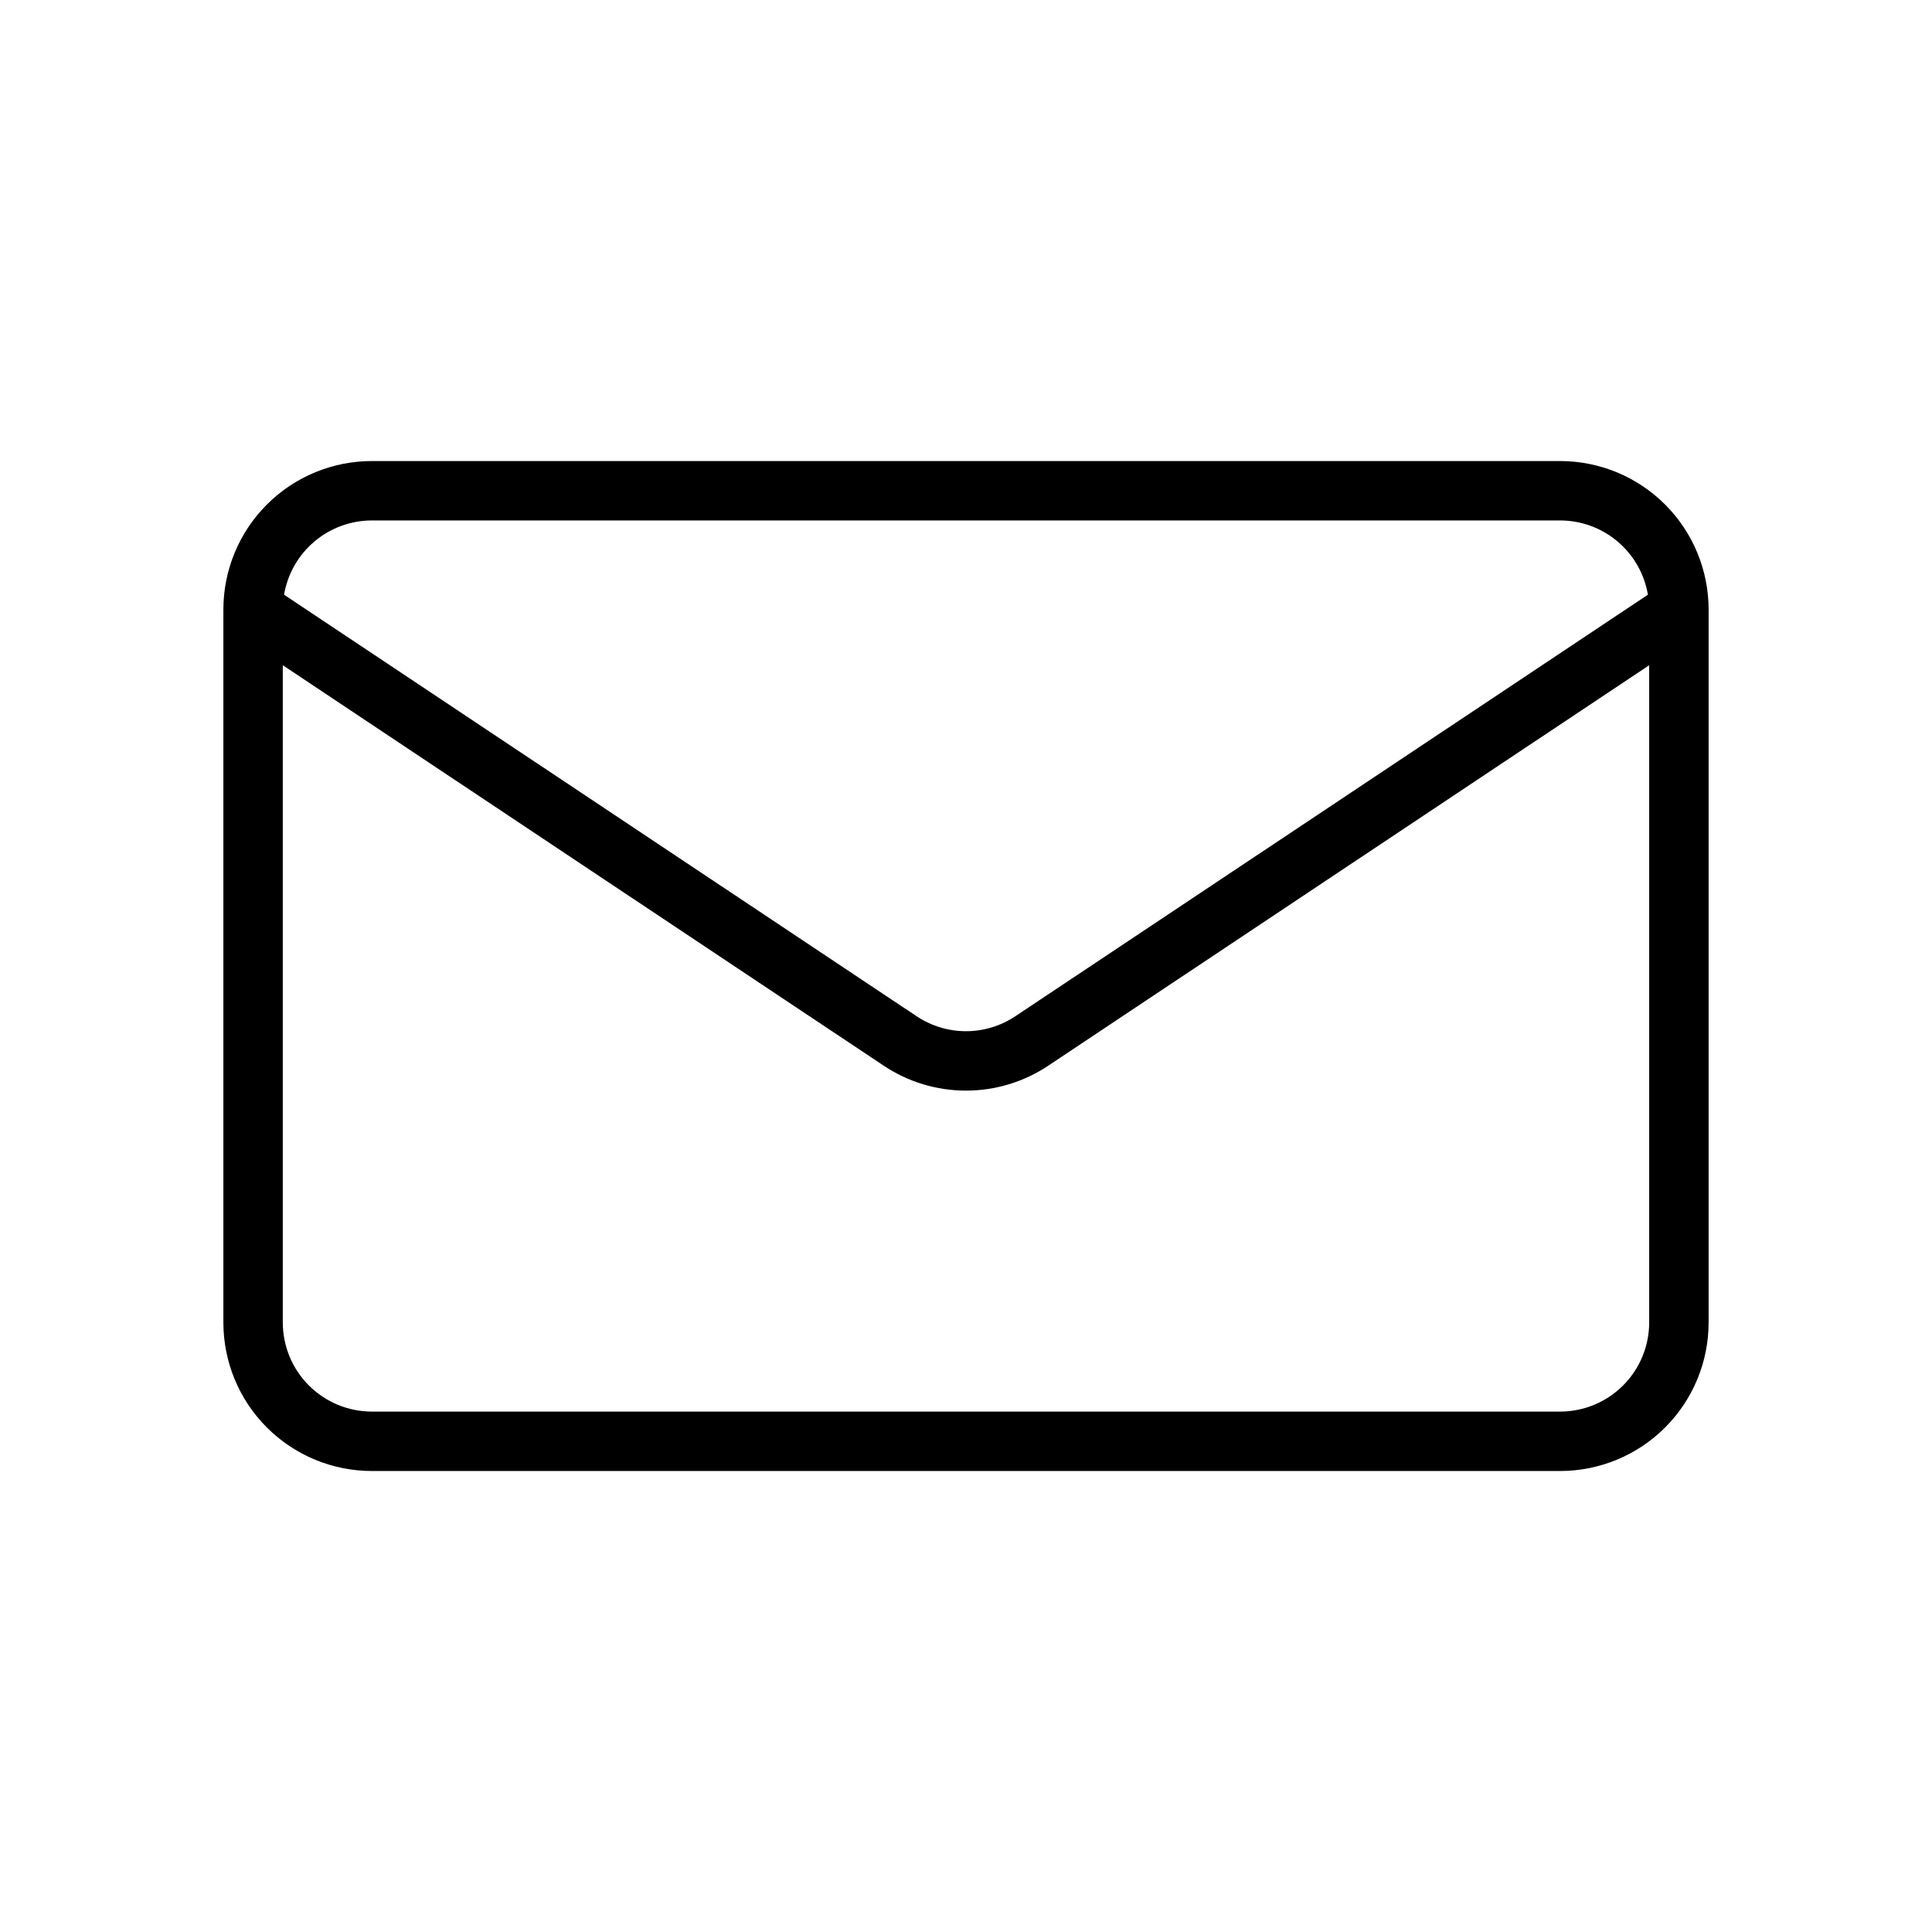 <?xml version="1.0" encoding="UTF-8"?>
<!-- Uploaded to: ICON Repo, www.svgrepo.com, Generator: ICON Repo Mixer Tools -->
<svg fill="#000000" width="800px" height="800px" version="1.1" viewBox="144 144 512 512" xmlns="http://www.w3.org/2000/svg">
 <path d="m596.8 305.54c0-10.441-4.148-20.453-11.531-27.832-7.379-7.383-17.391-11.527-27.832-11.527h-314.88c-10.441 0-20.449 4.144-27.832 11.527-7.383 7.379-11.527 17.391-11.527 27.832v188.93c0 10.441 4.144 20.453 11.527 27.832 7.383 7.383 17.391 11.531 27.832 11.531h314.88c10.441 0 20.453-4.148 27.832-11.531 7.383-7.379 11.531-17.391 11.531-27.832zm-354.24-23.617h314.88c5.578 0.004 10.977 1.98 15.238 5.582 4.258 3.606 7.106 8.598 8.035 14.098l-167.62 111.7c-3.875 2.594-8.434 3.977-13.094 3.977-4.664 0-9.223-1.383-13.098-3.977l-167.62-111.7c0.93-5.5 3.777-10.492 8.039-14.098 4.258-3.602 9.656-5.578 15.234-5.582zm314.88 236.16h-314.88c-6.266 0-12.27-2.488-16.699-6.918-4.43-4.426-6.918-10.434-6.918-16.699v-174.17l159.22 106.1c6.461 4.324 14.059 6.629 21.836 6.629 7.773 0 15.371-2.305 21.832-6.629l159.22-106.1v174.17c0 6.266-2.488 12.273-6.918 16.699-4.426 4.43-10.434 6.918-16.699 6.918z"/>
</svg>